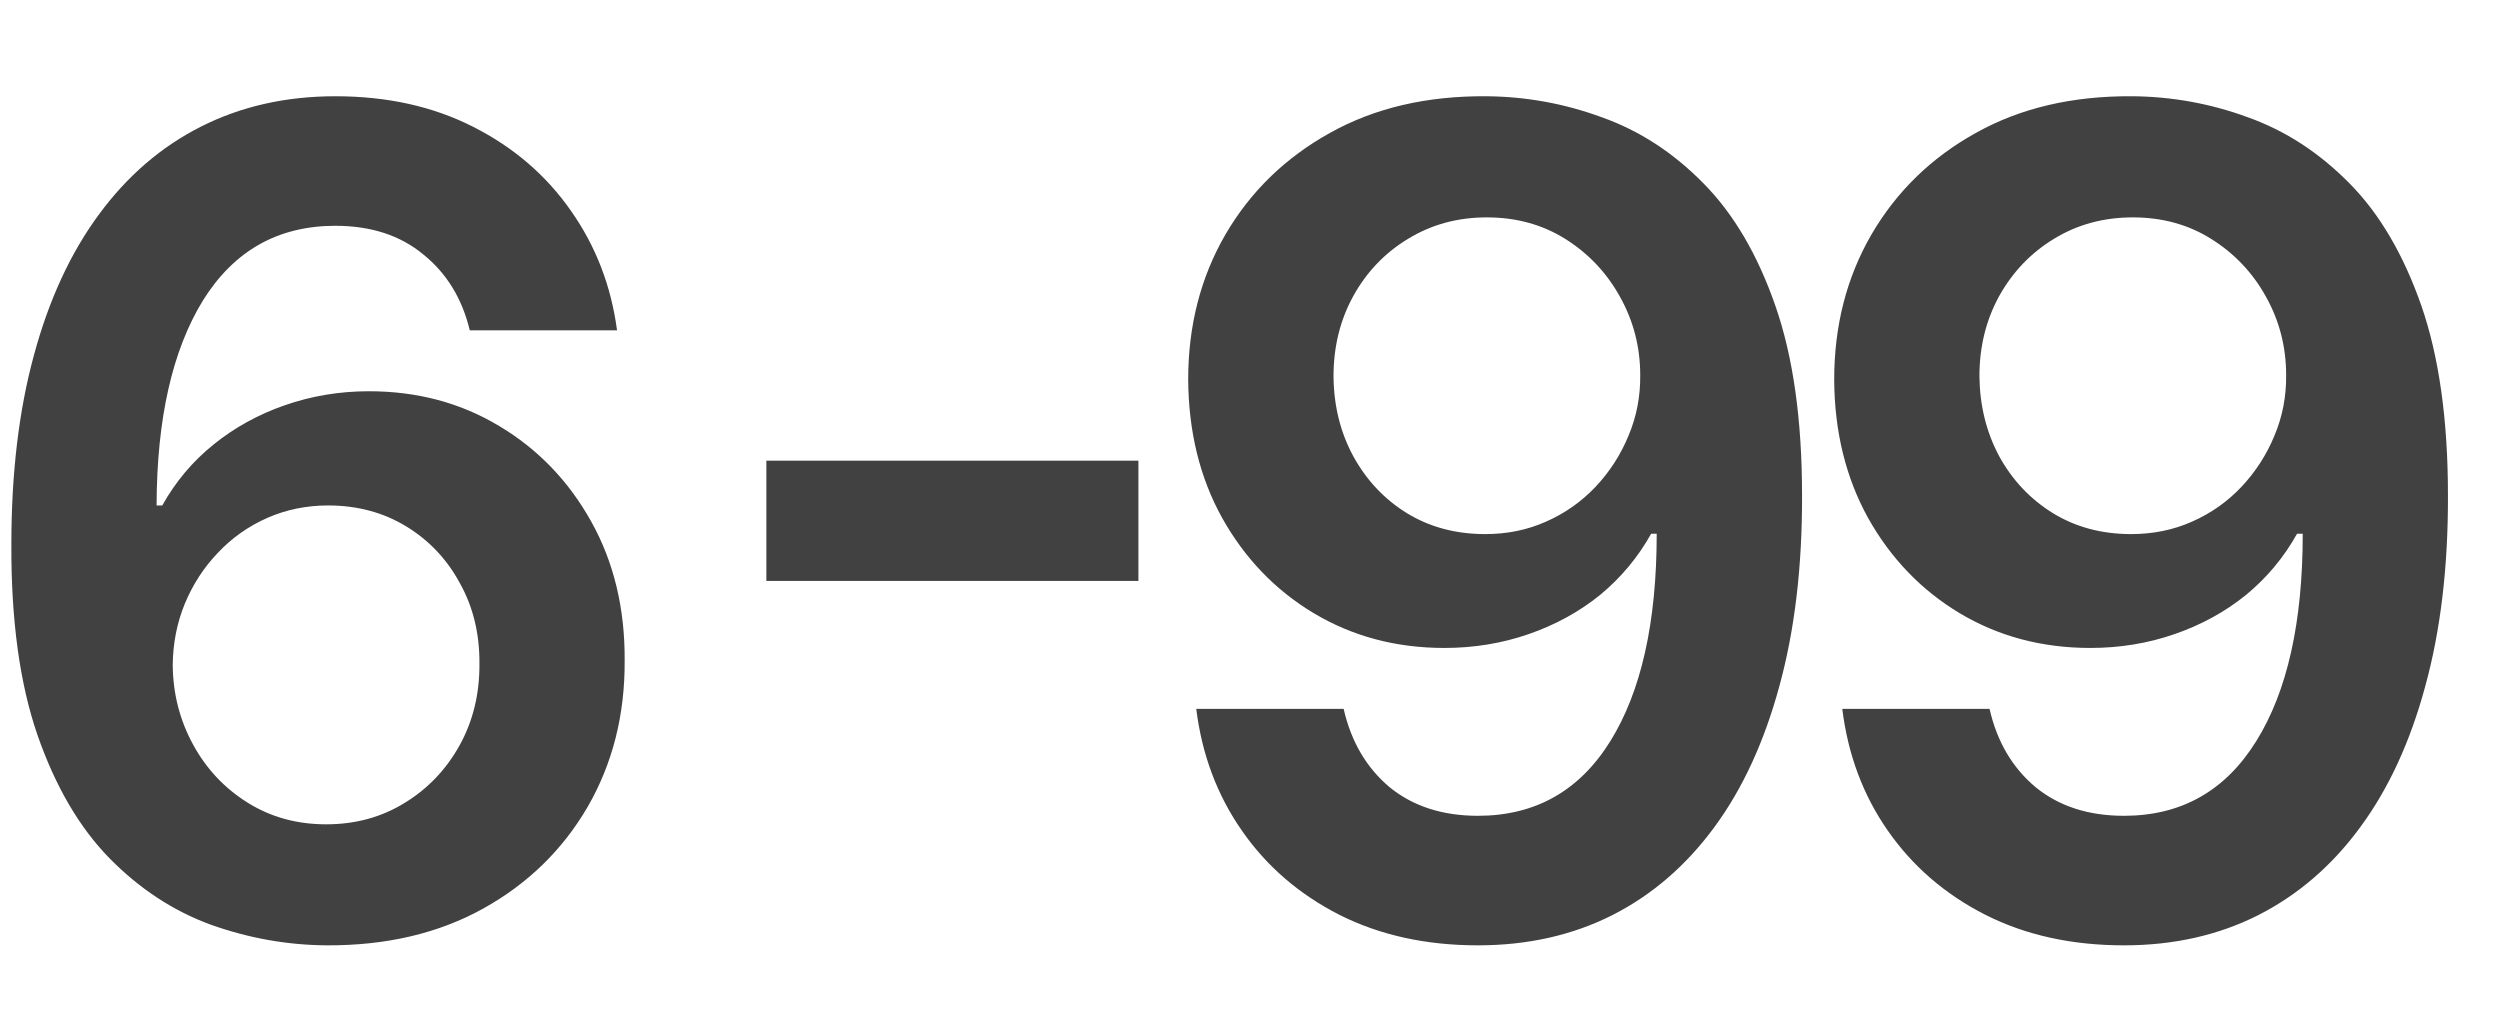 <?xml version="1.0" encoding="UTF-8"?> <svg xmlns="http://www.w3.org/2000/svg" width="22" height="9" viewBox="0 0 22 9" fill="none"> <path d="M2.877 8.319C2.529 8.317 2.189 8.256 1.857 8.138C1.526 8.017 1.228 7.822 0.963 7.552C0.697 7.28 0.487 6.919 0.33 6.469C0.174 6.017 0.097 5.457 0.1 4.789C0.1 4.166 0.166 3.611 0.299 3.124C0.431 2.636 0.622 2.224 0.87 1.888C1.119 1.549 1.418 1.291 1.769 1.114C2.121 0.936 2.516 0.847 2.951 0.847C3.408 0.847 3.813 0.937 4.166 1.117C4.521 1.297 4.807 1.543 5.025 1.856C5.243 2.166 5.378 2.516 5.43 2.907H4.134C4.067 2.628 3.931 2.405 3.725 2.239C3.522 2.071 3.264 1.987 2.951 1.987C2.447 1.987 2.059 2.206 1.786 2.644C1.517 3.082 1.38 3.683 1.378 4.448H1.428C1.544 4.24 1.694 4.061 1.879 3.912C2.063 3.763 2.272 3.648 2.504 3.567C2.738 3.485 2.986 3.443 3.246 3.443C3.672 3.443 4.054 3.545 4.393 3.749C4.734 3.952 5.004 4.233 5.203 4.59C5.401 4.945 5.5 5.353 5.497 5.812C5.5 6.29 5.391 6.72 5.171 7.101C4.95 7.48 4.644 7.778 4.251 7.996C3.858 8.214 3.4 8.321 2.877 8.319ZM2.87 7.254C3.128 7.254 3.358 7.191 3.562 7.065C3.766 6.94 3.927 6.771 4.045 6.558C4.163 6.344 4.221 6.105 4.219 5.84C4.221 5.58 4.165 5.344 4.048 5.134C3.935 4.923 3.777 4.756 3.576 4.633C3.375 4.51 3.145 4.448 2.887 4.448C2.696 4.448 2.517 4.485 2.351 4.558C2.185 4.632 2.041 4.733 1.918 4.864C1.795 4.992 1.698 5.141 1.627 5.311C1.558 5.479 1.522 5.659 1.52 5.851C1.522 6.104 1.582 6.337 1.698 6.55C1.814 6.764 1.973 6.934 2.177 7.062C2.381 7.19 2.611 7.254 2.87 7.254ZM10.018 4.054V5.112H6.744V4.054H10.018ZM13.081 0.847C13.429 0.85 13.767 0.911 14.096 1.032C14.428 1.15 14.726 1.344 14.991 1.614C15.256 1.882 15.467 2.241 15.623 2.69C15.78 3.14 15.858 3.697 15.858 4.359C15.86 4.984 15.794 5.543 15.659 6.036C15.526 6.526 15.336 6.94 15.087 7.278C14.838 7.617 14.539 7.875 14.189 8.053C13.838 8.23 13.444 8.319 13.006 8.319C12.547 8.319 12.14 8.229 11.784 8.049C11.432 7.869 11.146 7.623 10.929 7.31C10.711 6.998 10.577 6.64 10.527 6.238H11.824C11.89 6.527 12.025 6.756 12.228 6.927C12.434 7.095 12.694 7.179 13.006 7.179C13.51 7.179 13.899 6.96 14.171 6.522C14.443 6.084 14.579 5.476 14.579 4.697H14.53C14.414 4.905 14.263 5.085 14.079 5.237C13.894 5.386 13.684 5.5 13.45 5.581C13.218 5.661 12.972 5.702 12.711 5.702C12.285 5.702 11.902 5.6 11.561 5.396C11.222 5.193 10.954 4.913 10.755 4.558C10.558 4.203 10.459 3.797 10.456 3.34C10.456 2.867 10.565 2.442 10.783 2.065C11.003 1.687 11.31 1.388 11.703 1.17C12.096 0.95 12.555 0.843 13.081 0.847ZM13.084 1.913C12.829 1.913 12.598 1.975 12.392 2.101C12.188 2.224 12.027 2.392 11.909 2.605C11.793 2.816 11.735 3.051 11.735 3.312C11.737 3.57 11.795 3.804 11.909 4.015C12.025 4.226 12.182 4.393 12.381 4.516C12.582 4.639 12.812 4.7 13.07 4.7C13.262 4.7 13.441 4.664 13.606 4.59C13.772 4.517 13.916 4.415 14.04 4.285C14.165 4.152 14.262 4.002 14.331 3.834C14.402 3.666 14.436 3.488 14.434 3.301C14.434 3.053 14.374 2.823 14.256 2.612C14.14 2.402 13.98 2.232 13.777 2.104C13.575 1.977 13.345 1.913 13.084 1.913ZM18.765 0.847C19.113 0.85 19.452 0.911 19.781 1.032C20.112 1.15 20.41 1.344 20.676 1.614C20.941 1.882 21.151 2.241 21.308 2.69C21.464 3.14 21.542 3.697 21.542 4.359C21.544 4.984 21.478 5.543 21.343 6.036C21.211 6.526 21.02 6.94 20.771 7.278C20.523 7.617 20.223 7.875 19.873 8.053C19.523 8.23 19.128 8.319 18.691 8.319C18.231 8.319 17.824 8.229 17.469 8.049C17.116 7.869 16.831 7.623 16.613 7.31C16.395 6.998 16.262 6.64 16.212 6.238H17.508C17.574 6.527 17.709 6.756 17.913 6.927C18.119 7.095 18.378 7.179 18.691 7.179C19.195 7.179 19.583 6.96 19.855 6.522C20.128 6.084 20.264 5.476 20.264 4.697H20.214C20.098 4.905 19.948 5.085 19.763 5.237C19.578 5.386 19.369 5.5 19.134 5.581C18.902 5.661 18.656 5.702 18.396 5.702C17.97 5.702 17.586 5.6 17.245 5.396C16.907 5.193 16.638 4.913 16.439 4.558C16.243 4.203 16.143 3.797 16.141 3.34C16.141 2.867 16.25 2.442 16.468 2.065C16.688 1.687 16.994 1.388 17.387 1.17C17.78 0.95 18.239 0.843 18.765 0.847ZM18.769 1.913C18.513 1.913 18.282 1.975 18.076 2.101C17.873 2.224 17.712 2.392 17.593 2.605C17.477 2.816 17.419 3.051 17.419 3.312C17.422 3.57 17.48 3.804 17.593 4.015C17.709 4.226 17.867 4.393 18.066 4.516C18.267 4.639 18.496 4.7 18.754 4.7C18.946 4.7 19.125 4.664 19.291 4.59C19.456 4.517 19.601 4.415 19.724 4.285C19.849 4.152 19.946 4.002 20.015 3.834C20.086 3.666 20.12 3.488 20.118 3.301C20.118 3.053 20.059 2.823 19.941 2.612C19.825 2.402 19.665 2.232 19.461 2.104C19.26 1.977 19.029 1.913 18.769 1.913Z" fill="#414141"></path> </svg> 
